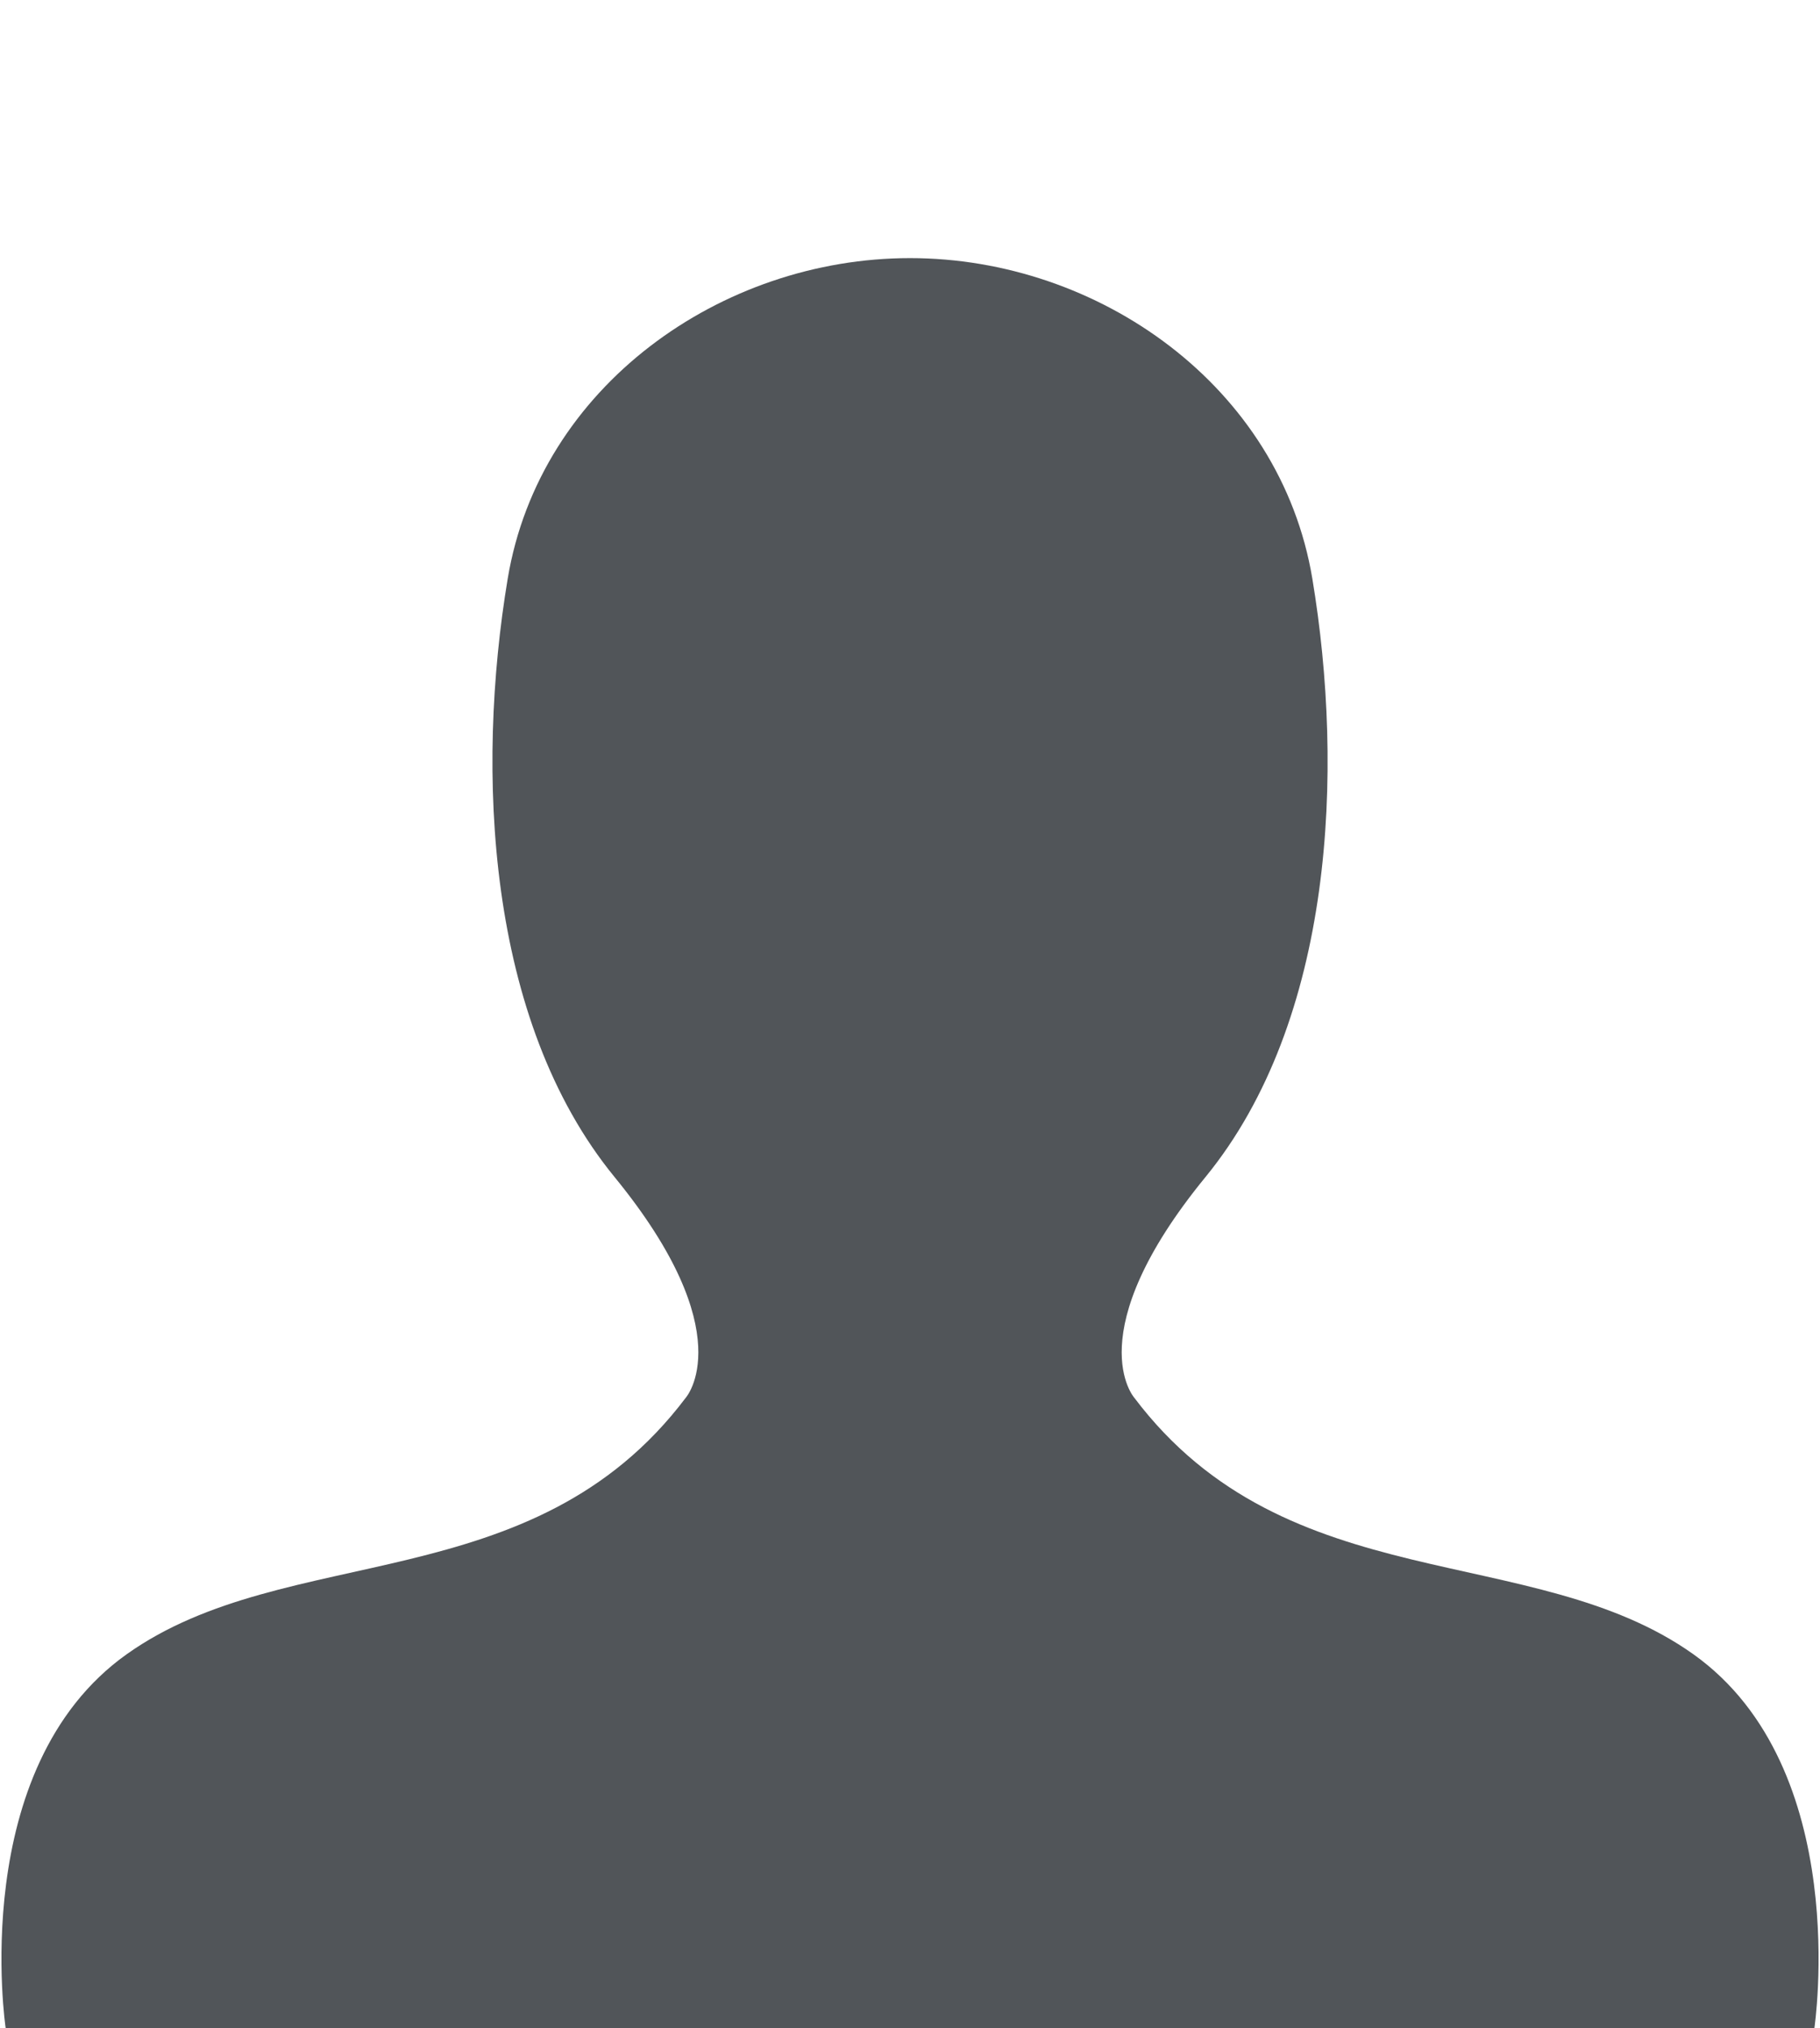 <?xml version="1.0" encoding="utf-8"?>
<!-- Generator: Adobe Illustrator 25.4.1, SVG Export Plug-In . SVG Version: 6.00 Build 0)  -->
<svg version="1.1" id="Layer_1" xmlns="http://www.w3.org/2000/svg" xmlns:xlink="http://www.w3.org/1999/xlink" x="0px" y="0px"
	 viewBox="0 0 388.69 433.04" style="enable-background:new 0 0 388.69 433.04;" xml:space="preserve">
<style type="text/css">
	.st0{fill:#515559;}
	.st1{fill-rule:evenodd;clip-rule:evenodd;fill:#515559;}
</style>
<g>
	<path class="st1" d="M361.63,353.19c-34.21-24.34-86.68-11.41-119.38-54.75c0,0-12.17-13.69,15.21-47.14
		c27.37-33.46,29.65-86.69,22.81-127.75c-6.84-41.06-45.62-68.44-85.92-68.44s-79.08,27.37-85.92,68.44
		c-6.84,41.06-4.56,94.29,22.81,127.75s15.21,47.14,15.21,47.14c-32.7,43.34-85.16,30.41-119.38,54.75
		c-34.22,24.33-25.86,79.84-25.86,79.84h193.14h193.14C387.48,433.04,395.85,377.52,361.63,353.19z"/>
</g>
</svg>
